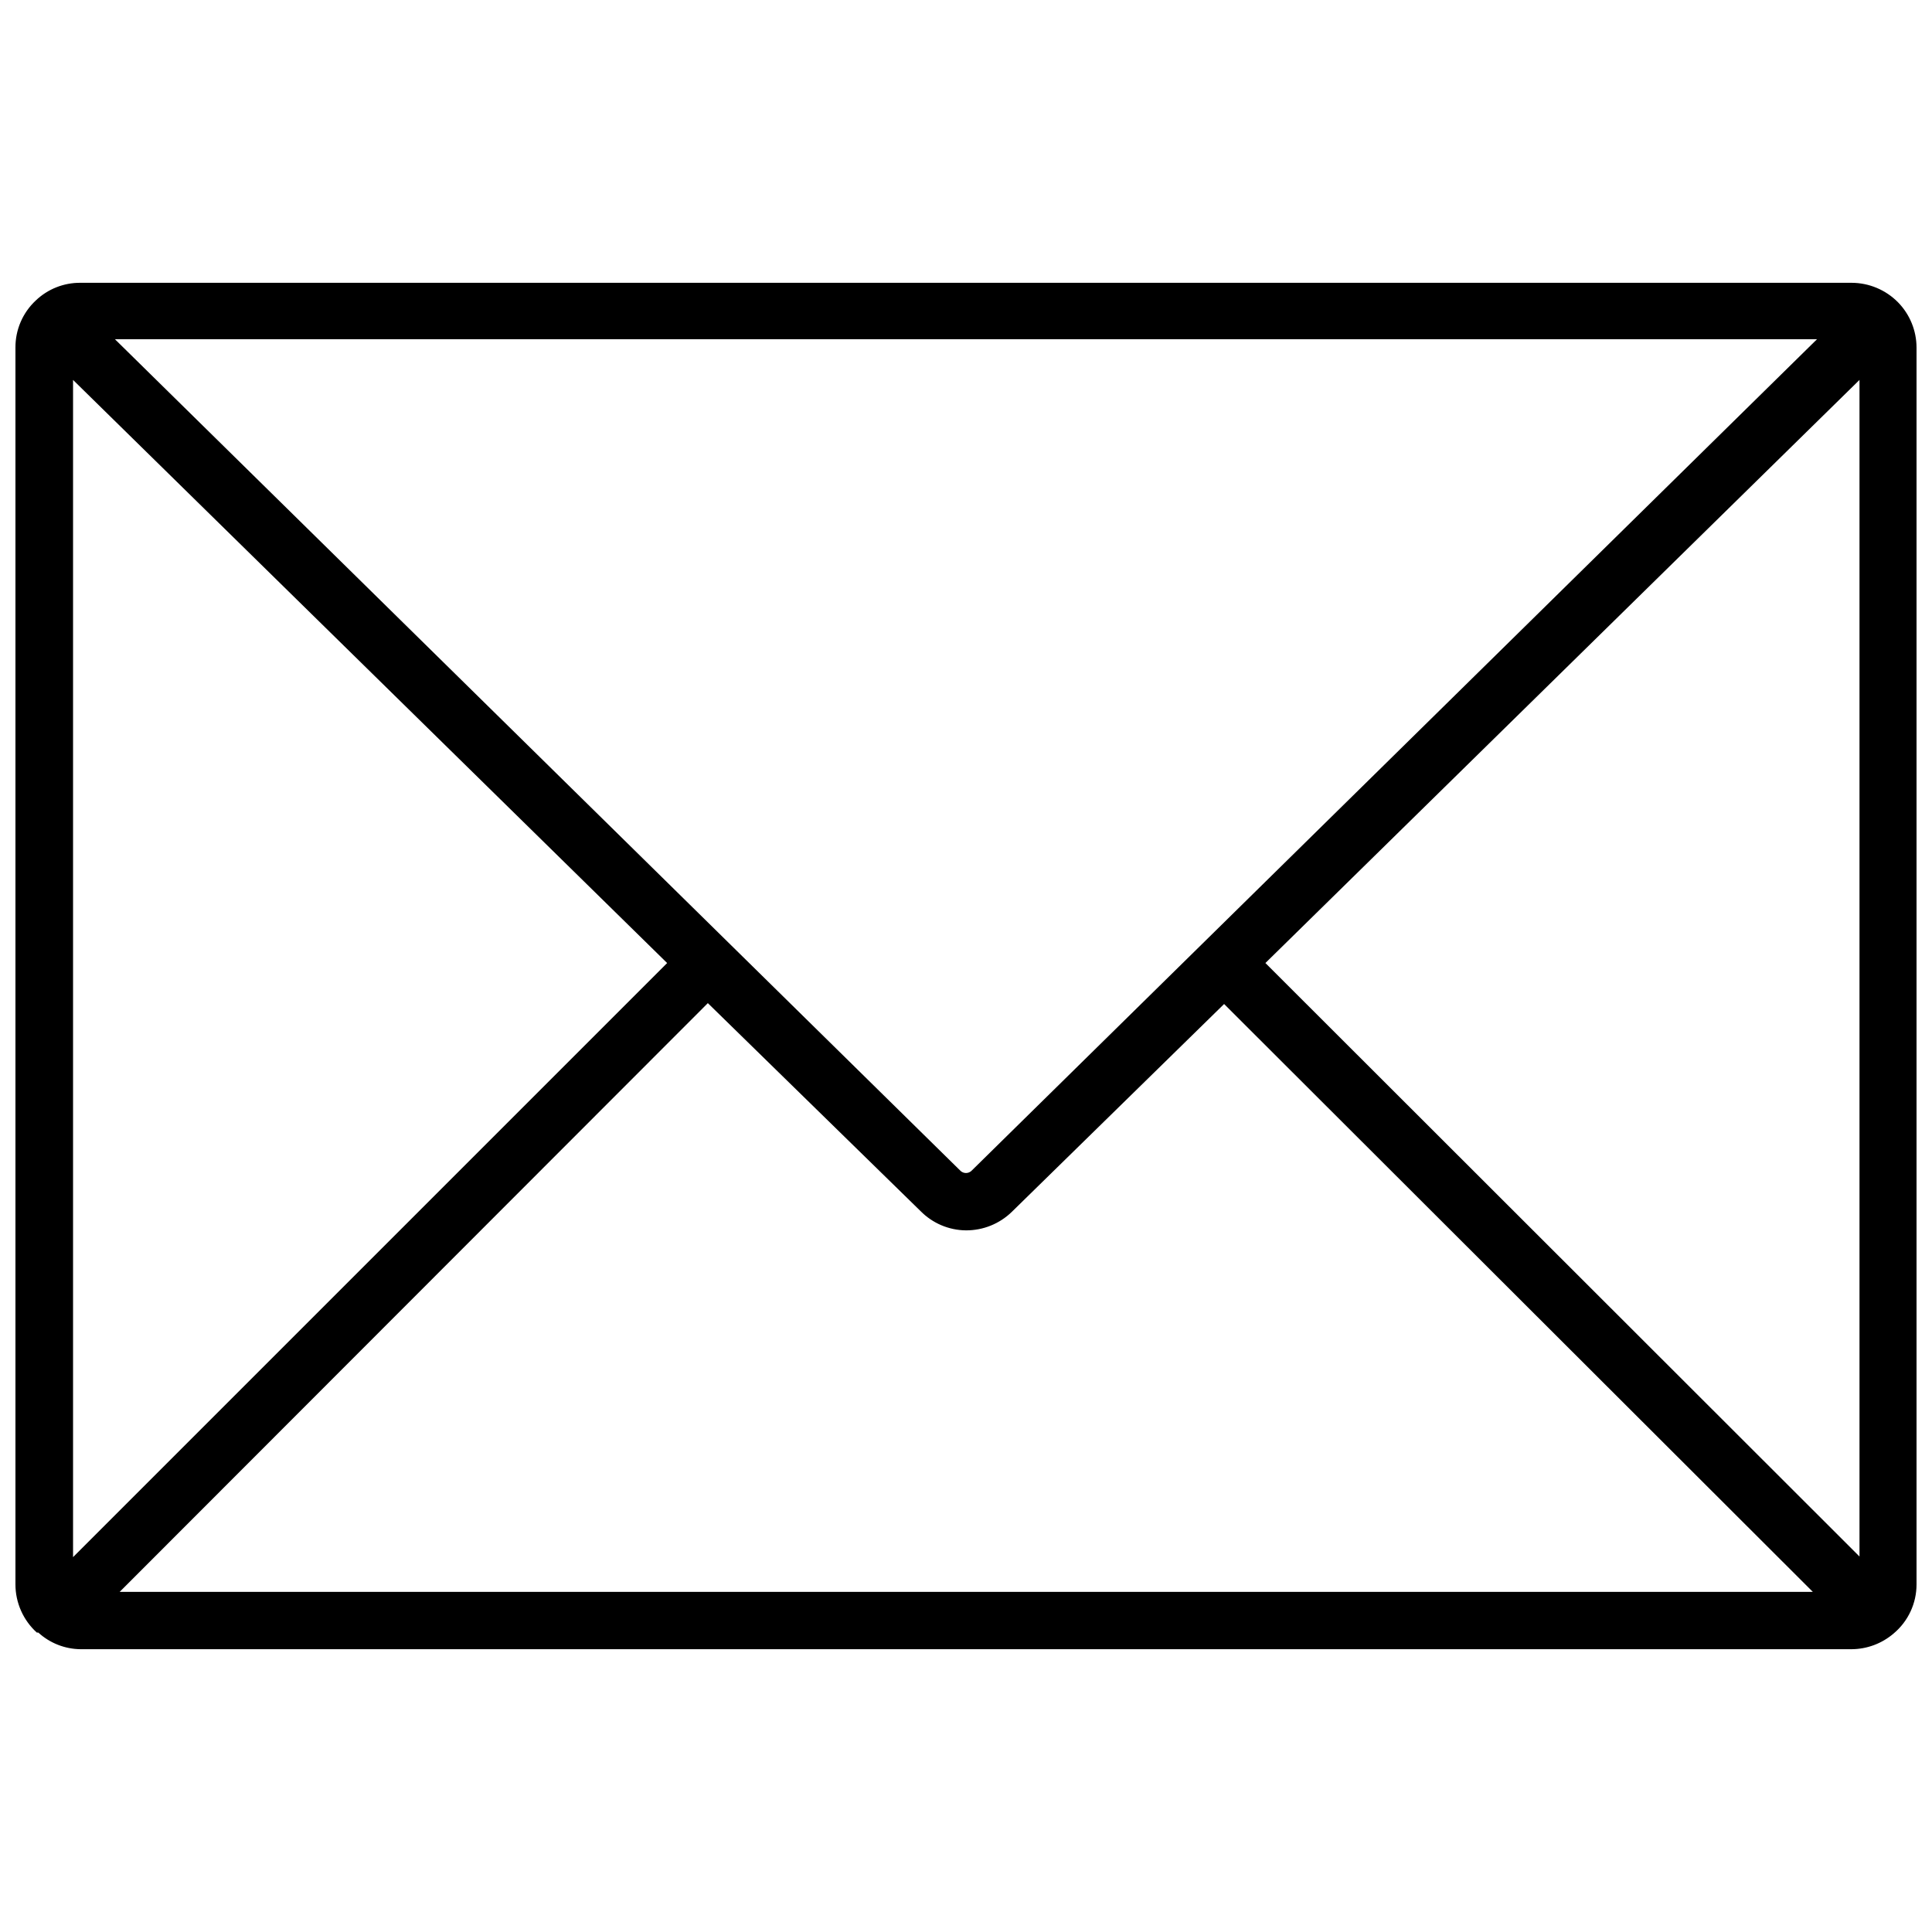 <?xml version="1.0" encoding="UTF-8"?>
<!-- Uploaded to: ICON Repo, www.svgrepo.com, Generator: ICON Repo Mixer Tools -->
<svg width="800px" height="800px" version="1.1" viewBox="144 144 512 512" xmlns="http://www.w3.org/2000/svg">
 <defs>
  <clipPath id="a">
   <path d="m148.09 218h503.81v364h-503.81z"/>
  </clipPath>
 </defs>
 <g clip-path="url(#a)">
  <path d="m647.02 224.14c-3.258-3.32-7.711-5.191-12.359-5.195h-469.33c-4.426-0.039-8.695 1.656-11.887 4.723-3.438 3.223-5.375 7.731-5.352 12.438v327.79c0.008 4.859 2.066 9.488 5.668 12.754h0.395c3.055 2.793 7.035 4.359 11.176 4.406h469.33c4.102-0.016 8.066-1.496 11.18-4.172 3.844-3.219 6.062-7.977 6.059-12.988v-327.79c-0.004-4.469-1.758-8.766-4.879-11.965zm-483.66 20.547 157.44 154.53-157.44 157.44zm238.05 209.63c-0.805 0.723-2.027 0.723-2.832 0l-224.12-220.42h451.07zm-69.824-44.477 56.363 55.105v-0.004c3.176 3.238 7.512 5.078 12.047 5.117 4.523 0.02 8.871-1.73 12.121-4.879l56.285-55.105 156.02 155.79h-448.71zm147.76-10.629 157.44-154.53v311.81z"/>
 </g>
</svg>